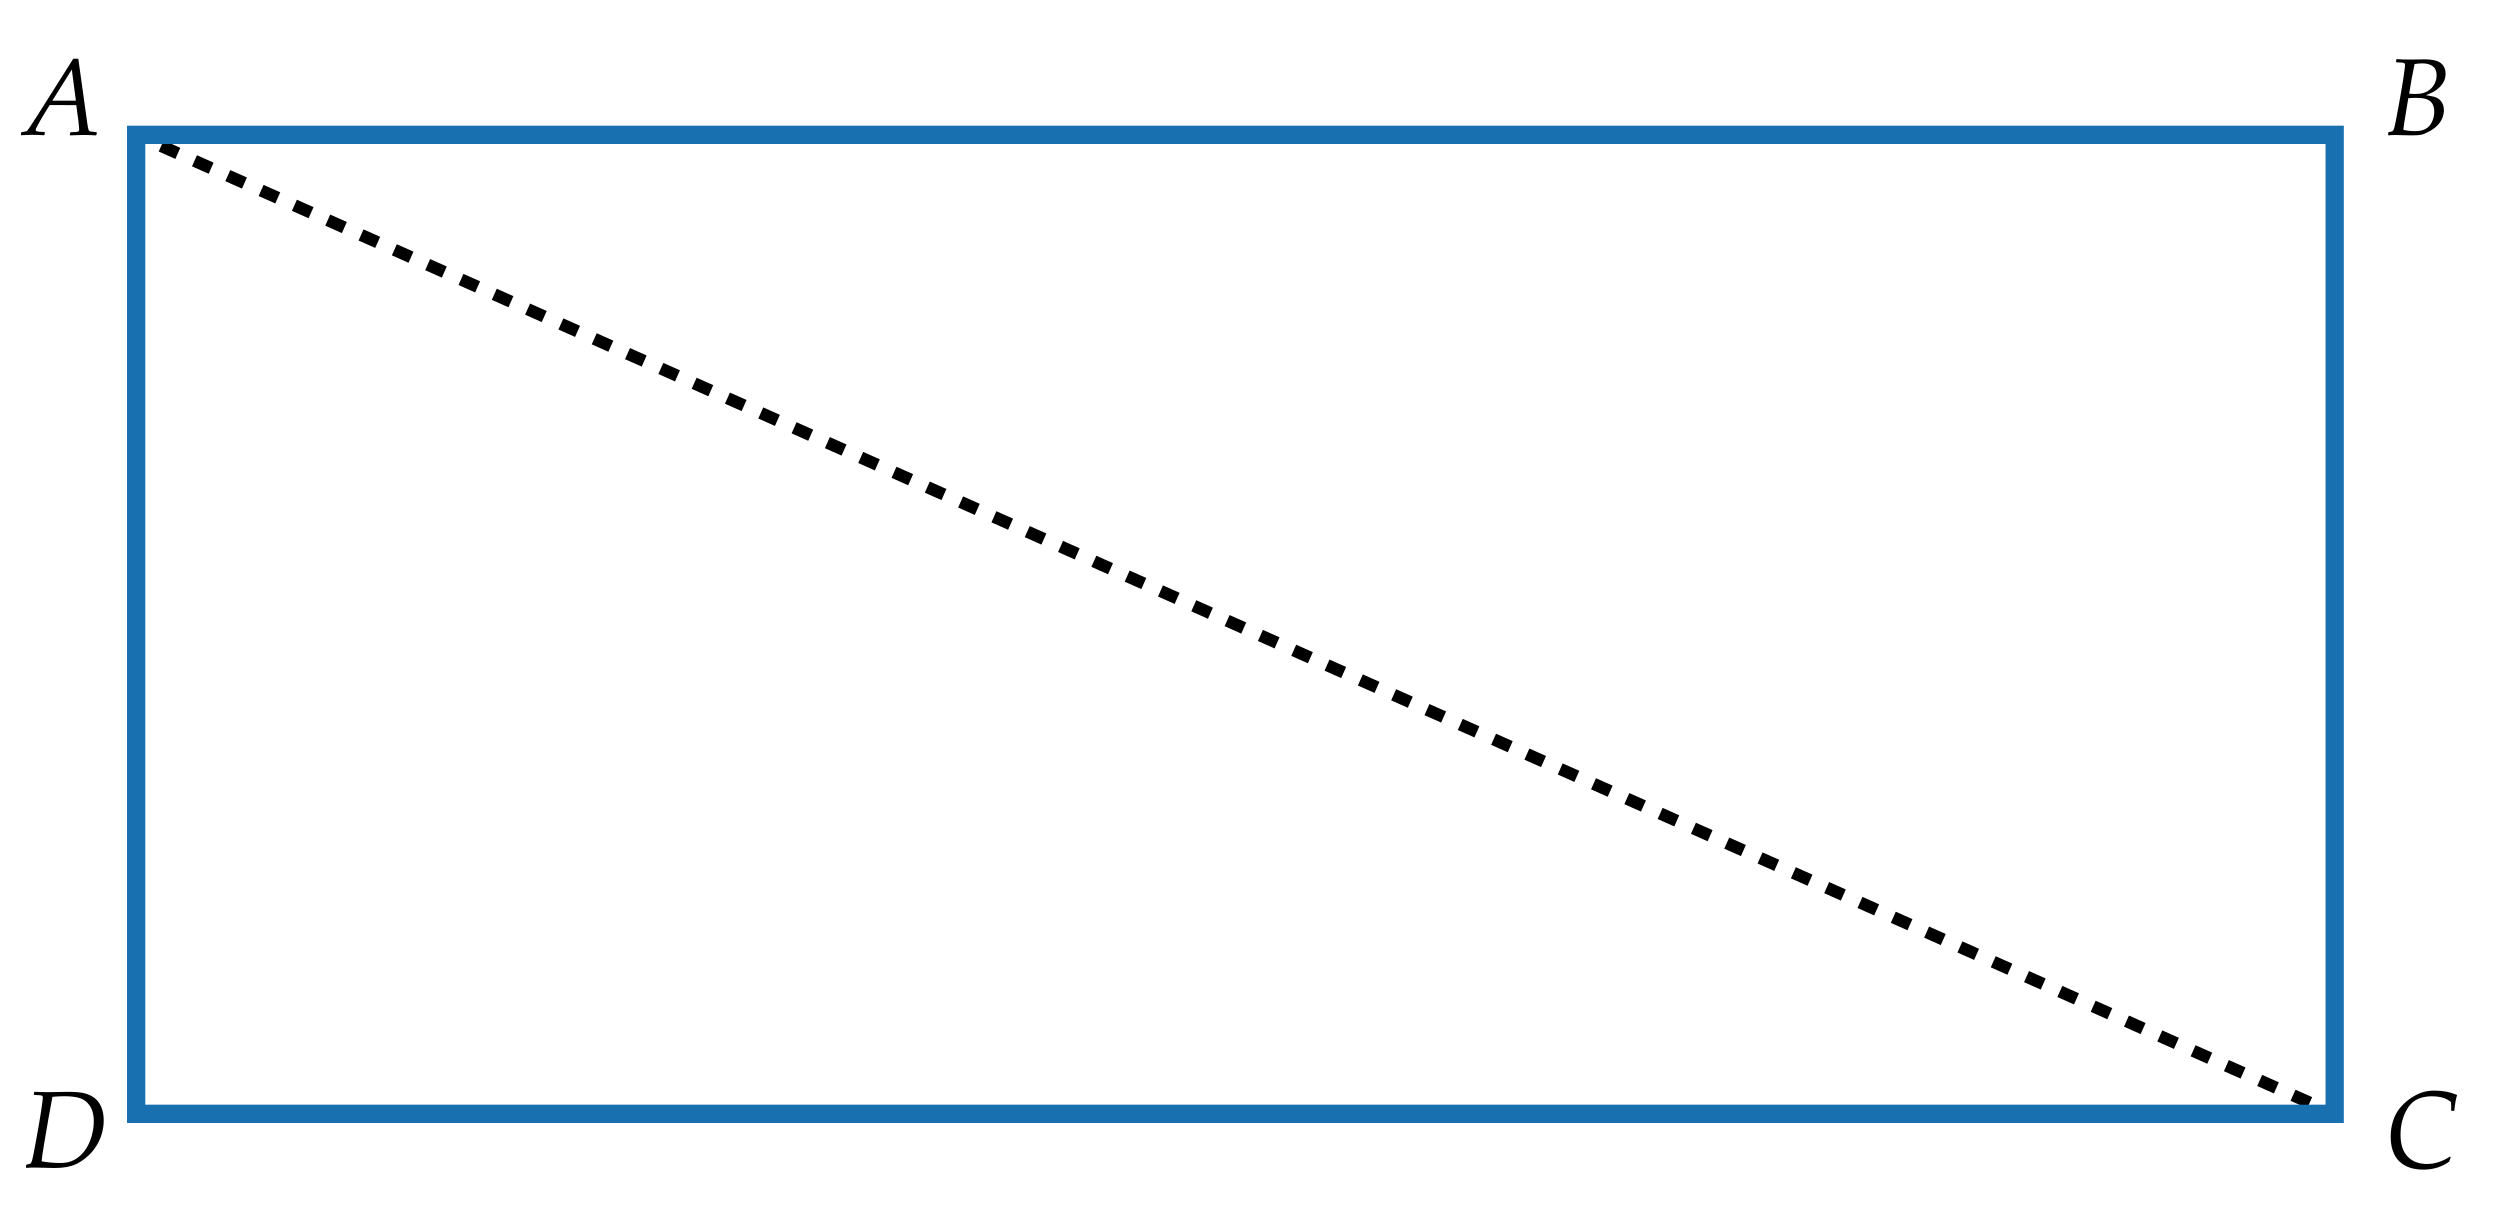 <svg xmlns="http://www.w3.org/2000/svg" width="410" height="200" viewBox="0 0 410 200">
  <path fill="#FFF" d="M0 0h410v200H0z"/>
  <g fill="none" stroke="#000" stroke-width="2" stroke-miterlimit="10">
    <path d="M22.33 22.112l1.37.61"/>
    <path stroke-dasharray="2.99 2.99" d="M26.432 23.938l353.72 157.513"/>
    <path d="M381.517 182.06l1.37.61"/>
  </g>
  <path fill="none" stroke="#1870B1" stroke-width="3" stroke-miterlimit="10" d="M22.33 22.112h360.557V182.67H22.33z"/>
  <path d="M3.48 22.182l-.06-.07.06-.387.08-.062.51-.08c.146-.022.246-.05.3-.078s.107-.08.166-.15.19-.257.396-.562.475-.724.81-1.257l.192-.28 6.082-9.625h.826l1.478 10.62c.08.6.154.95.22 1.08s.16.2.29.23.462.07 1 .12l.054.07-.07.38-.08.07c-.82-.04-1.525-.07-2.117-.07-.398 0-1.1.03-2.1.07l-.063-.07.062-.37.08-.07c.726-.03 1.14-.07 1.243-.13s.15-.18.15-.37c0-.045-.04-.5-.13-1.352l-.35-2.603H8.14L6.9 19.26c-.117.19-.303.52-.558.982s-.4.74-.44.836-.056.174-.056.233c0 .1.057.17.17.22s.544.09 1.29.12l.052.07-.062.39-.08.07c-.68-.04-1.317-.07-1.915-.07-.49 0-1.09.03-1.82.07zm5.1-5.67h3.866l-.668-5.105-3.2 5.106zm383.135 5.66l-.07-.06.043-.378.07-.07c.328-.06.52-.103.572-.132s.11-.084.17-.166.13-.27.207-.563.27-1.273.58-2.943l.537-3.006.316-1.924c.193-1.307.29-2.05.29-2.232 0-.152-.03-.256-.093-.312s-.184-.094-.365-.114-.5-.04-.957-.057l-.063-.078.045-.37.088-.07c.533.048 1.32.07 2.363.07l2.215-.034c1.225 0 2.1.204 2.624.61s.786.987.786 1.737c0 .416-.08.81-.24 1.178s-.408.716-.74 1.042-.666.58-1.006.76-.756.363-1.248.545c.79.117 1.36.25 1.72.396s.65.41.89.77.35.8.35 1.31c0 .45-.1.9-.29 1.35s-.47.84-.82 1.19-.79.66-1.31.94-.94.46-1.27.53-.79.11-1.39.11c-.4 0-.98-.01-1.75-.03-.51-.02-.89-.03-1.14-.03-.39 0-.77.02-1.14.06zm2.416-.886c.56.146 1.22.22 1.98.22.69 0 1.25-.122 1.69-.365s.79-.62 1.04-1.14.38-1.08.38-1.69c0-.48-.09-.9-.28-1.24s-.48-.6-.89-.77-1.03-.25-1.9-.25c-.4 0-.79.02-1.19.06l-.24 1.44-.36 2.2c-.11.68-.18 1.19-.21 1.55zm.95-5.915c.4.03.72.04.95.04.58 0 1.05-.05 1.43-.17s.73-.3 1.06-.57.59-.61.79-1.02.29-.85.29-1.32c0-.66-.21-1.16-.63-1.47s-.99-.47-1.71-.47c-.39 0-.82.04-1.27.11-.35 1.64-.65 3.27-.89 4.89zM4.32 191.5l-.07-.062.042-.378.07-.07c.327-.06.52-.103.57-.132s.11-.085.17-.167.13-.27.208-.56.27-1.27.58-2.94l.53-3 .315-1.92c.193-1.31.29-2.05.29-2.23 0-.15-.03-.25-.09-.31-.064-.05-.185-.09-.367-.11-.18-.02-.5-.04-.958-.053l-.062-.08.046-.366.088-.07c.563.04 1.3.06 2.215.06l3.35-.05c1.065 0 1.912.07 2.54.22s1.183.396 1.67.754.865.853 1.14 1.485.41 1.376.41 2.226c0 .8-.12 1.57-.35 2.32-.23.76-.575 1.46-1.03 2.13s-.975 1.23-1.57 1.7c-.59.47-1.123.814-1.6 1.027-.48.214-1 .37-1.56.474-.565.104-1.22.154-1.97.154-.517 0-1.097-.01-1.74-.04-.546-.022-1.076-.034-1.59-.034-.488 0-.915.02-1.285.064zm2.495-1.046c1.066.19 2.095.28 3.085.28.885 0 1.644-.17 2.276-.51s1.19-.823 1.674-1.452c.483-.63.86-1.393 1.13-2.285.27-.895.403-1.757.403-2.59 0-.58-.07-1.13-.23-1.656-.16-.52-.444-.99-.86-1.42s-.95-.7-1.6-.84c-.65-.14-1.38-.2-2.19-.2-.63 0-1.27.04-1.905.1l-.642 3.5-.746 4.36c-.21 1.23-.34 2.14-.386 2.73zm395-.843l.088.26-.26.65c-1.21.87-2.62 1.3-4.22 1.3-1.17 0-2.16-.22-2.97-.66-.812-.44-1.412-1.06-1.802-1.87-.39-.8-.58-1.76-.58-2.86 0-.92.13-1.77.38-2.56s.6-1.48 1.06-2.06 1-1.103 1.63-1.555 1.27-.797 1.91-1.037 1.388-.36 2.23-.36c1.326 0 2.537.23 3.63.69l.038.093c-.173.51-.32 1.334-.44 2.47l-.07.07h-.37l-.07-.07c0-.77-.01-1.23-.03-1.37-.73-.63-1.78-.95-3.16-.95-.55 0-1.083.07-1.602.203s-.98.356-1.38.66c-.4.31-.76.728-1.07 1.255s-.57 1.14-.77 1.84c-.2.7-.3 1.48-.3 2.344 0 1.595.39 2.79 1.177 3.596s1.84 1.203 3.17 1.203c1.3-.005 2.574-.42 3.82-1.25z"/>
</svg>
